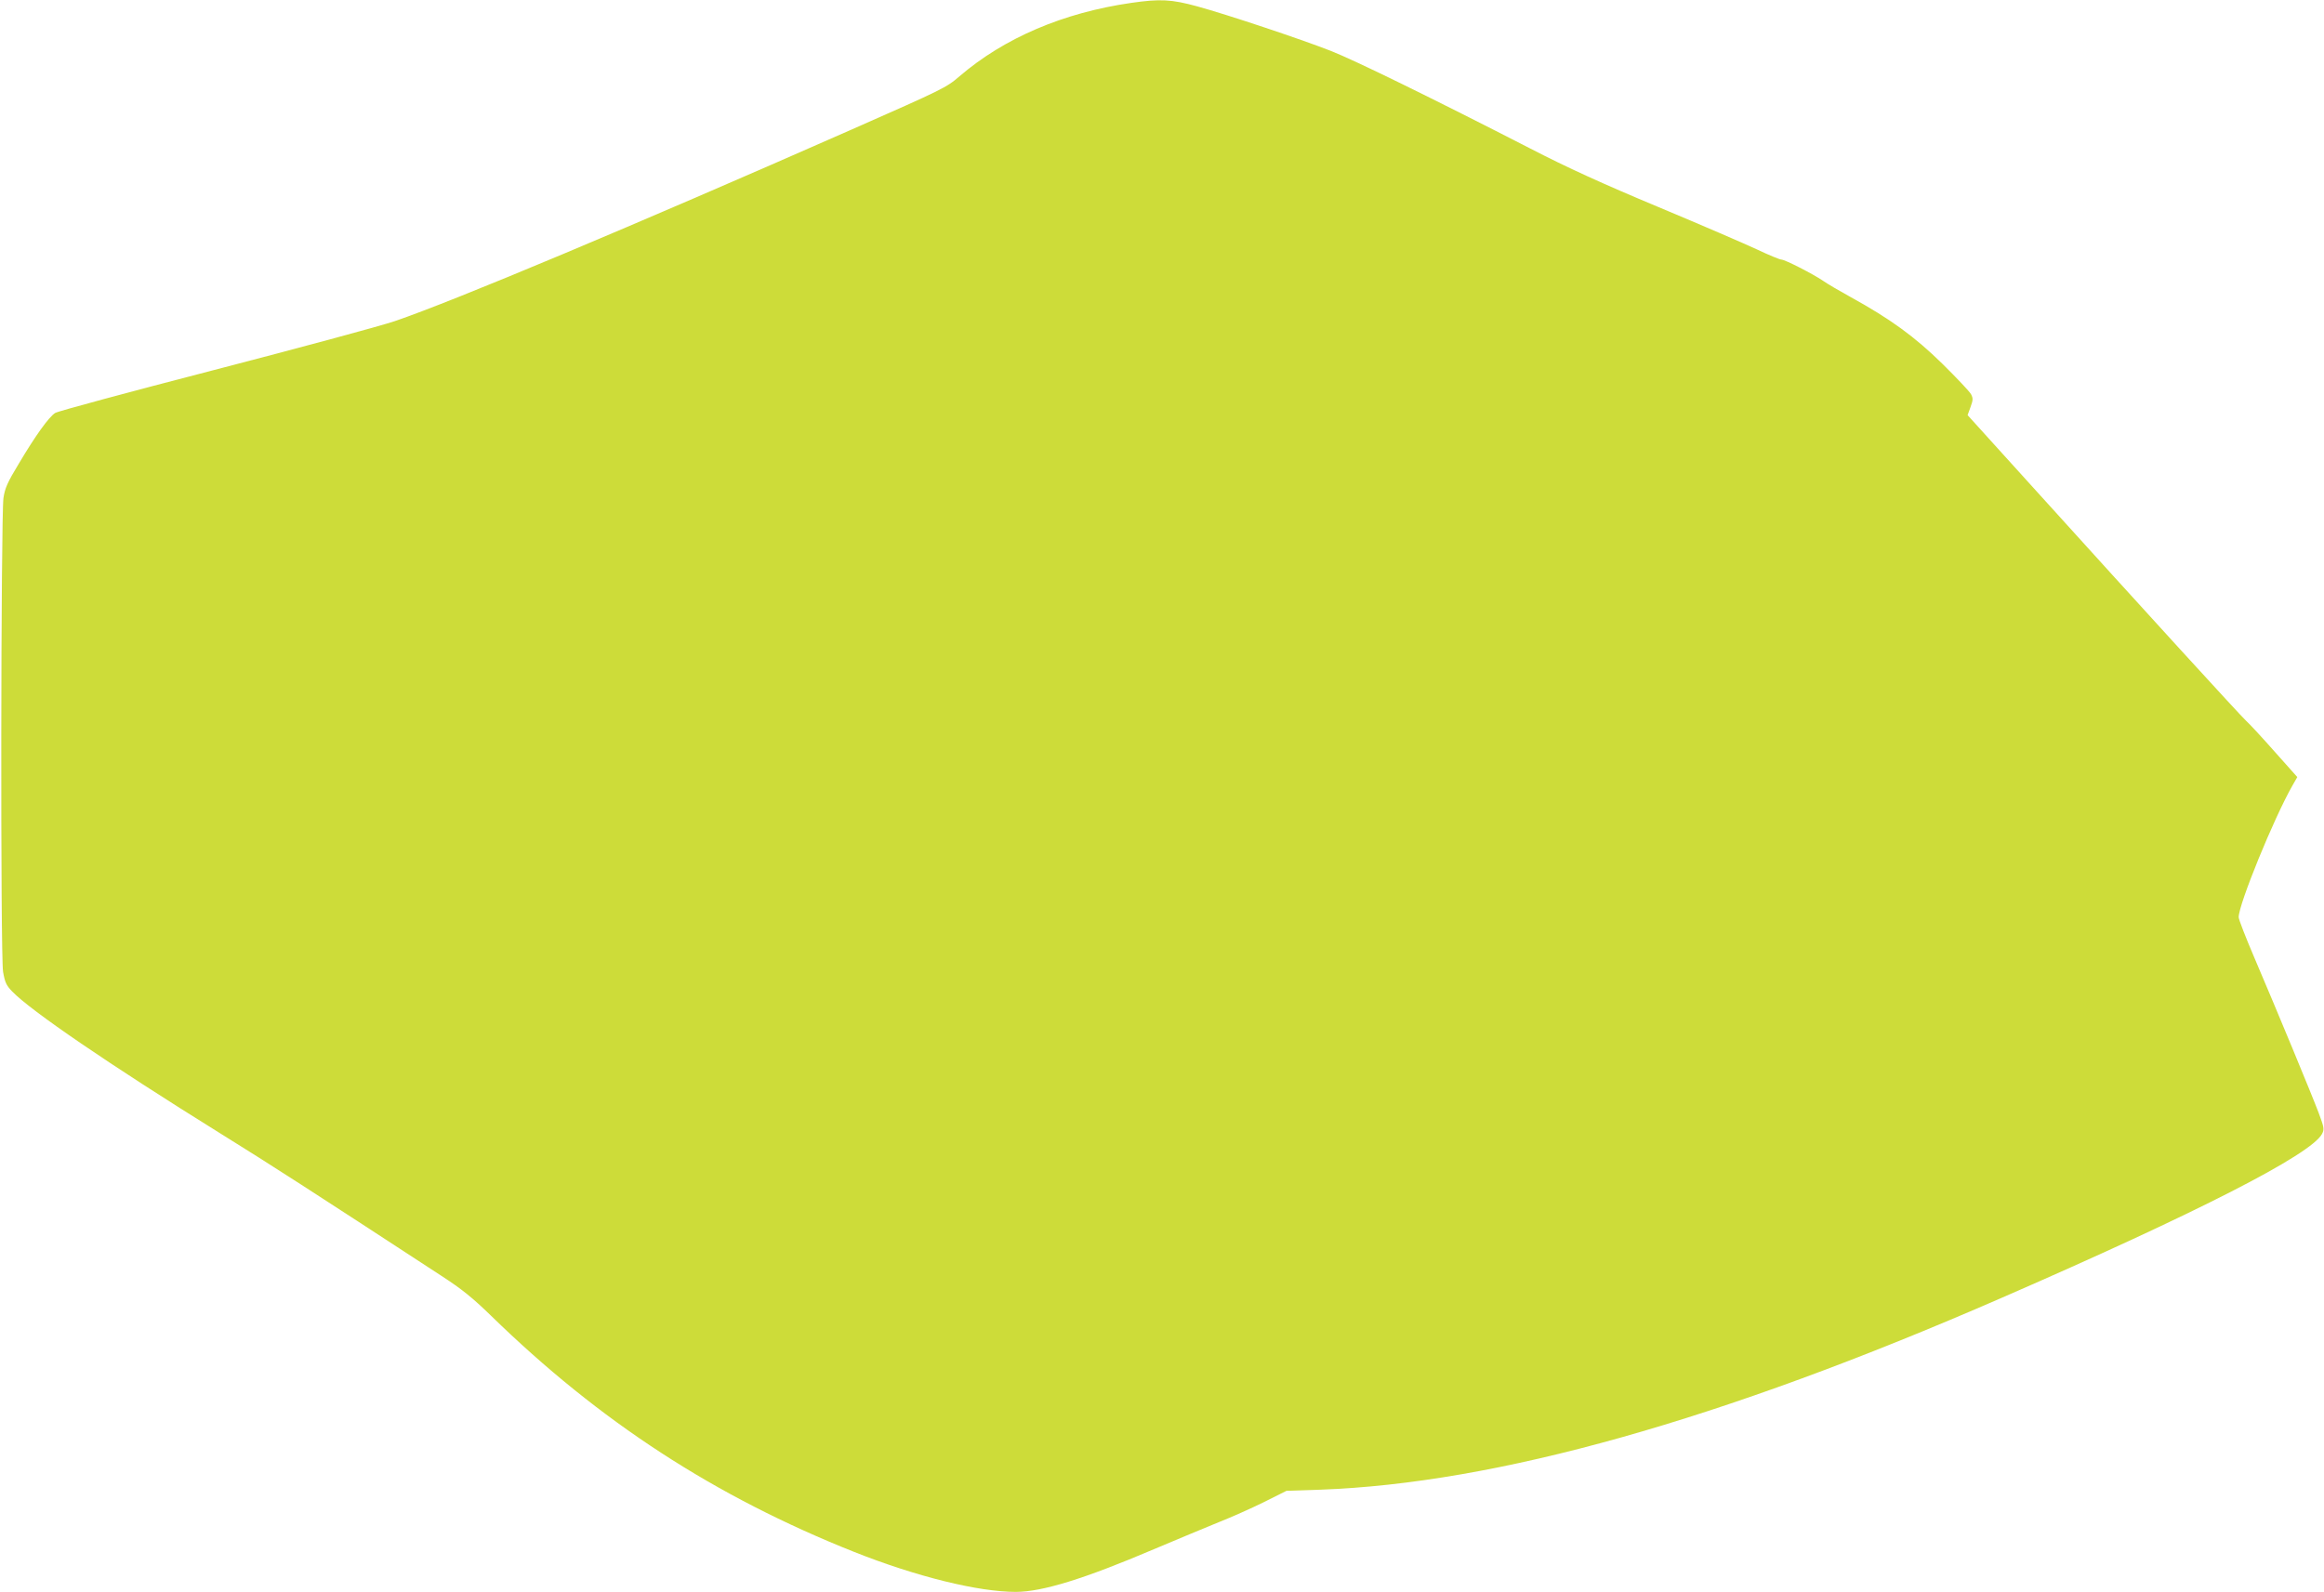 <?xml version="1.0" standalone="no"?>
<!DOCTYPE svg PUBLIC "-//W3C//DTD SVG 20010904//EN"
 "http://www.w3.org/TR/2001/REC-SVG-20010904/DTD/svg10.dtd">
<svg version="1.0" xmlns="http://www.w3.org/2000/svg"
 width="1280pt" height="877pt" viewBox="0 0 1280 877"
 preserveAspectRatio="xMidYMid meet">
<g transform="translate(0,877) scale(0.1,-0.1)"
fill="#cddc39" stroke="none">
<path d="M6230 8754 c-374 -54 -699 -193 -945 -404 -73 -63 -90 -71 -593 -293
-1216 -536 -2195 -946 -2517 -1056 -83 -28 -532 -149 -998 -270 -467 -121
-860 -227 -873 -236 -35 -22 -110 -127 -199 -277 -65 -107 -78 -138 -86 -192
-14 -105 -17 -2526 -2 -2610 10 -58 18 -75 50 -108 102 -106 532 -400 1143
-780 301 -187 494 -312 1220 -786 114 -74 172 -121 275 -221 598 -583 1231
-995 2000 -1301 343 -136 683 -220 891 -220 147 1 376 72 759 235 132 56 294
123 360 150 66 26 176 75 245 109 l126 63 184 6 c971 35 2203 381 3750 1055
1082 471 1708 791 1769 905 13 25 12 35 -18 115 -38 101 -231 567 -355 857
-47 110 -86 210 -86 222 0 71 193 544 296 725 l27 47 -123 138 c-67 76 -139
154 -160 173 -36 34 -536 581 -1199 1314 l-334 369 16 44 c14 39 15 48 3 71
-8 15 -79 90 -158 168 -152 149 -286 247 -508 369 -58 32 -125 71 -149 88 -56
38 -210 117 -230 117 -8 0 -67 24 -130 54 -64 30 -309 136 -546 235 -311 130
-506 219 -705 322 -530 272 -968 487 -1101 539 -169 66 -568 199 -735 245
-143 39 -204 42 -364 19z"/>
</g>
</svg>
